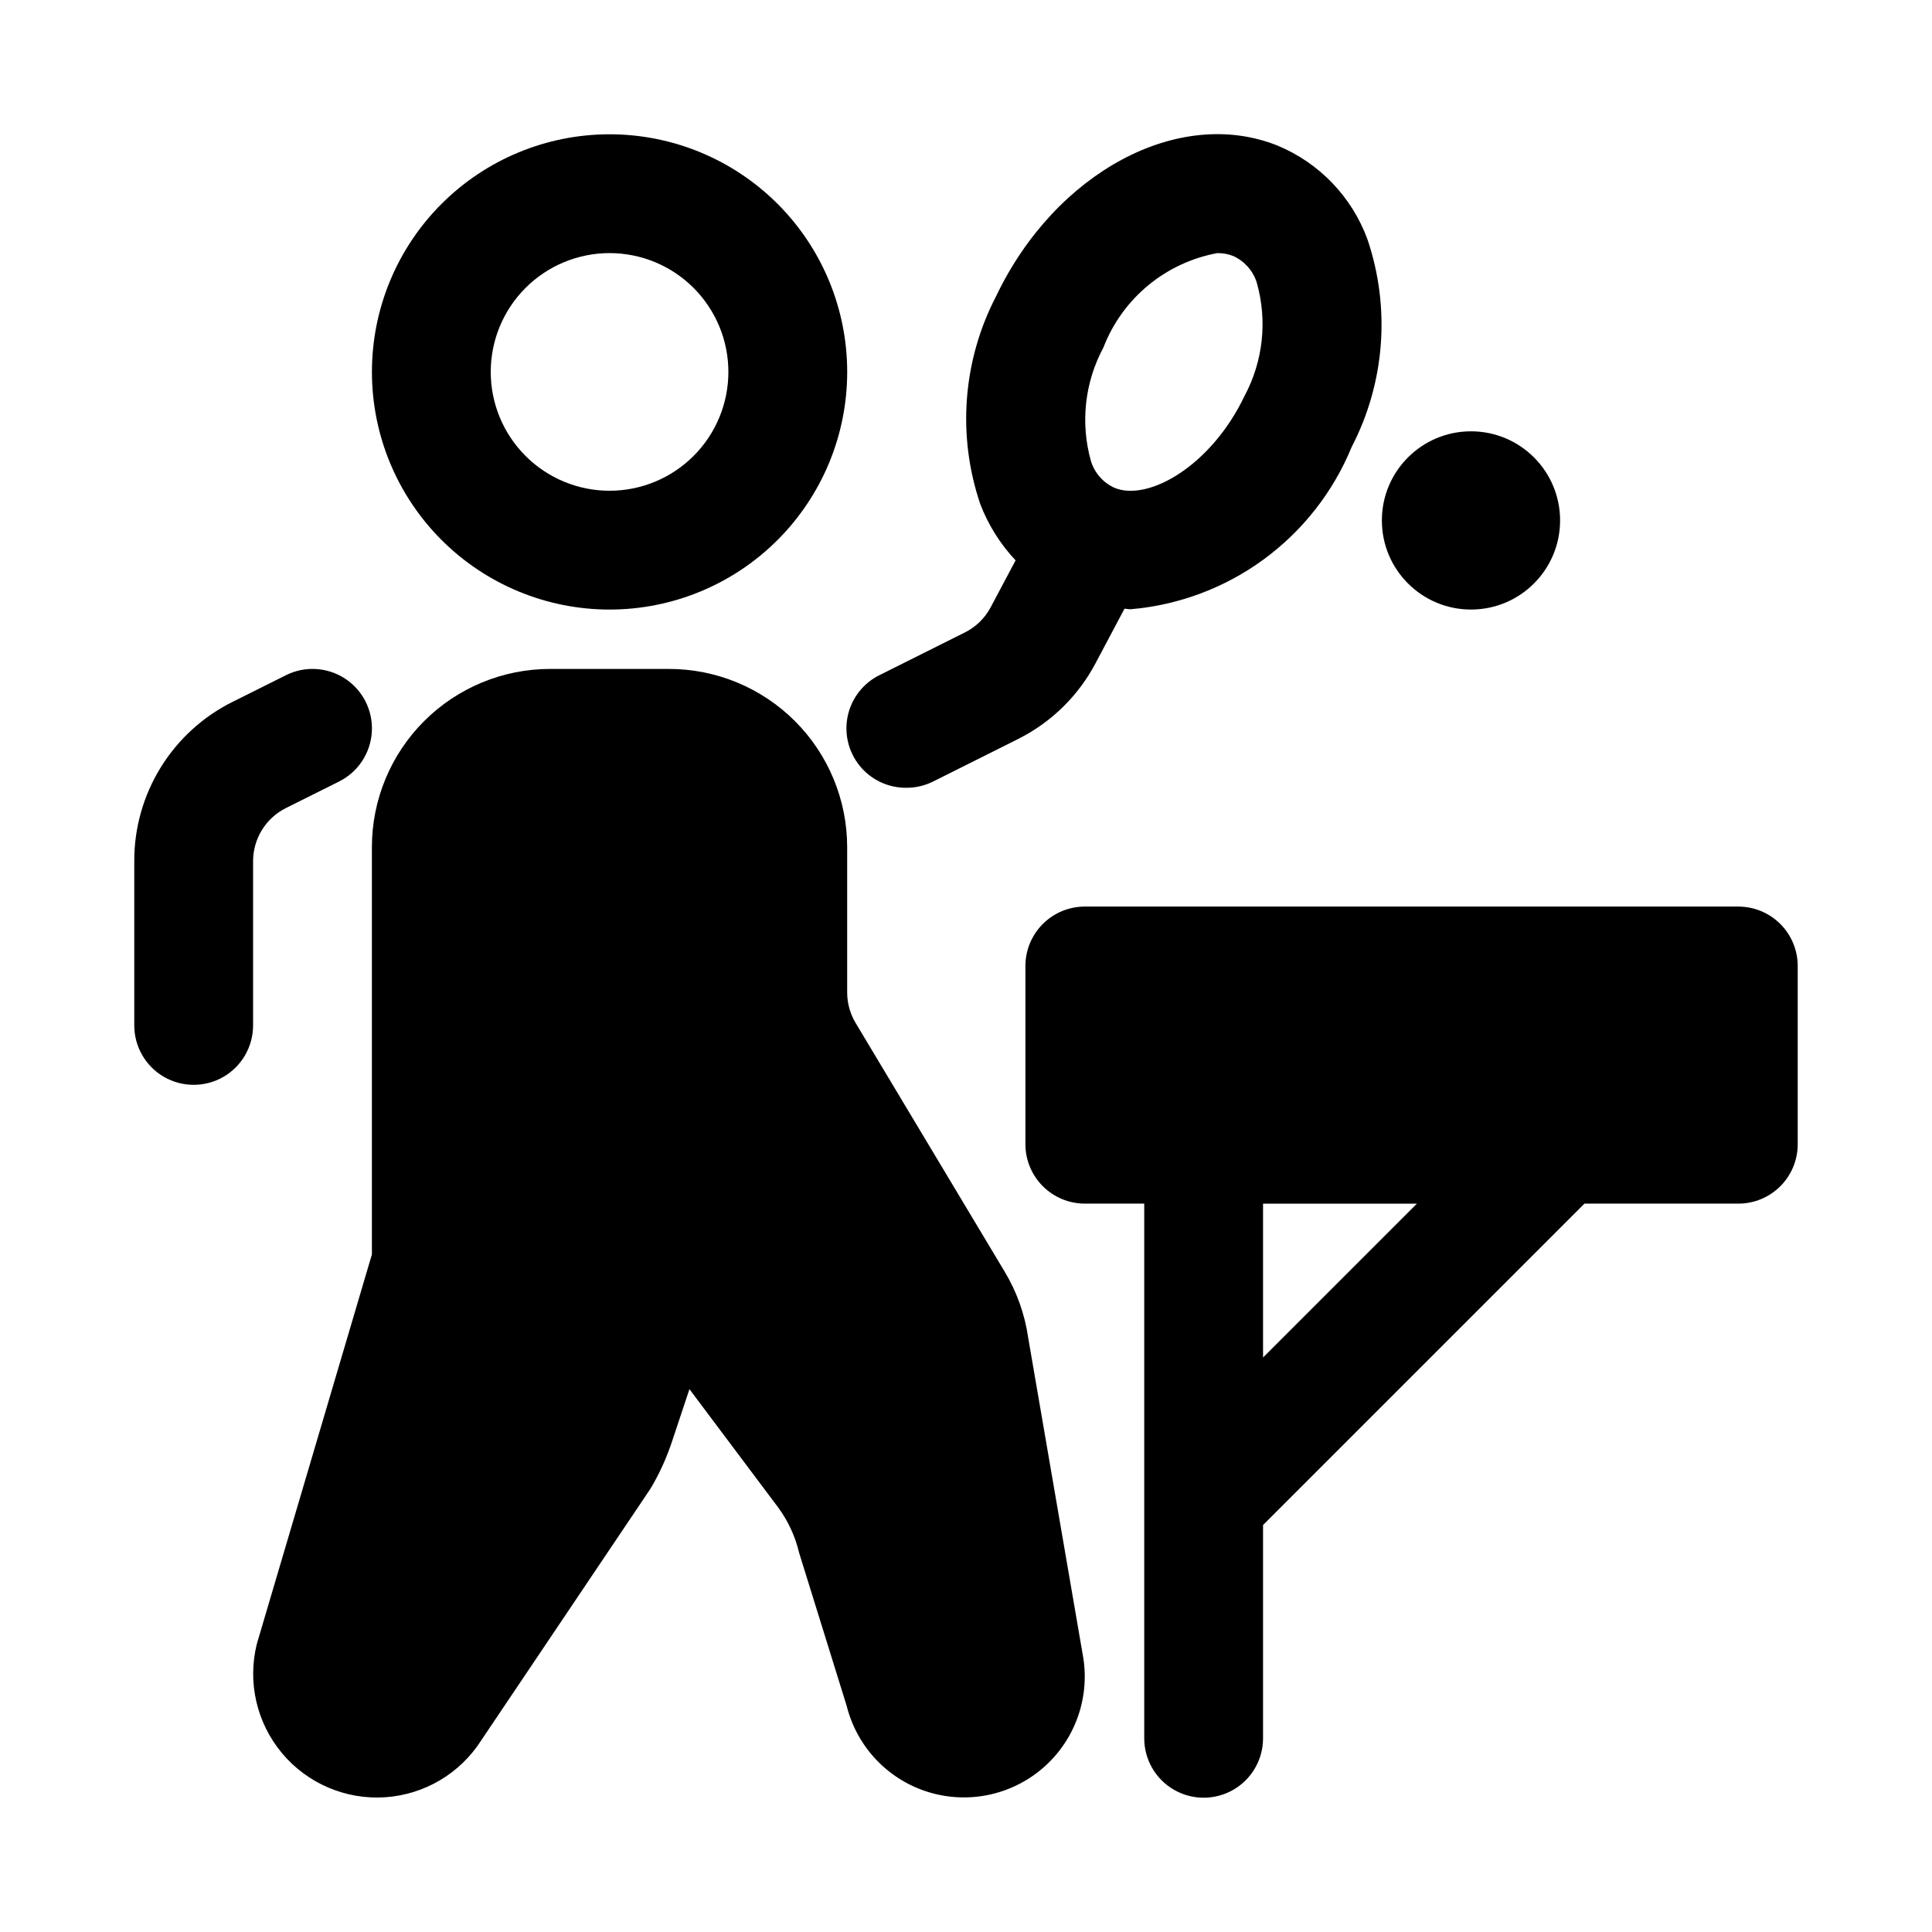 <?xml version="1.0" encoding="UTF-8"?>
<!-- Uploaded to: SVG Repo, www.svgrepo.com, Generator: SVG Repo Mixer Tools -->
<svg fill="#000000" width="800px" height="800px" version="1.1" viewBox="144 144 512 512" xmlns="http://www.w3.org/2000/svg">
 <g>
  <path d="m305.54 305.54c16.703 0 32.719-6.637 44.531-18.445 11.809-11.812 18.445-27.828 18.445-44.531s-6.637-32.723-18.445-44.531c-11.812-11.809-27.828-18.445-44.531-18.445s-32.723 6.637-44.531 18.445c-11.812 11.809-18.445 27.828-18.445 44.531s6.633 32.719 18.445 44.531c11.809 11.809 27.828 18.445 44.531 18.445zm0-94.465c8.352 0 16.359 3.316 22.266 9.223 5.902 5.906 9.223 13.914 9.223 22.266 0 8.352-3.32 16.359-9.223 22.266-5.906 5.906-13.914 9.223-22.266 9.223-8.352 0-16.359-3.316-22.266-9.223s-9.223-13.914-9.223-22.266c0-8.352 3.316-16.359 9.223-22.266s13.914-9.223 22.266-9.223z"/>
  <path d="m431.09 583.4-14.609-84.891v-0.004c-0.898-6.234-3.039-12.227-6.301-17.617l-39.422-65.777c-1.469-2.445-2.246-5.242-2.25-8.094v-38.508c0-12.527-4.977-24.543-13.836-33.398-8.855-8.859-20.871-13.836-33.398-13.836h-31.488c-12.527 0-24.539 4.977-33.398 13.836-8.855 8.855-13.832 20.871-13.832 33.398v107.93l-30.496 103.23c-2.519 10.156-0.043 20.902 6.664 28.93 6.711 8.027 16.844 12.371 27.285 11.695 10.438-0.676 19.93-6.293 25.547-15.117l44.809-66.629c2.375-3.973 4.301-8.199 5.746-12.598l4.598-13.809 23.488 31.316c2.664 3.609 4.566 7.727 5.59 12.094l12.594 40.539c2.695 10.762 10.77 19.359 21.336 22.73 10.57 3.367 22.129 1.027 30.555-6.184 8.426-7.215 12.52-18.273 10.82-29.234z"/>
  <path d="m211.07 372.23c0-2.926 0.812-5.793 2.352-8.285 1.535-2.488 3.738-4.5 6.356-5.805l14.09-7.039c5.031-2.516 8.336-7.527 8.672-13.145 0.336-5.613-2.348-10.984-7.043-14.082-4.695-3.098-10.688-3.457-15.719-0.941l-14.09 7.039h-0.004c-7.863 3.902-14.477 9.93-19.09 17.398s-7.043 16.078-7.012 24.859v43.516c0 5.625 3 10.824 7.871 13.637s10.875 2.812 15.746 0c4.871-2.812 7.871-8.012 7.871-13.637z"/>
  <path d="m384.25 352.77c2.438 0 4.84-0.566 7.023-1.652l22.5-11.258h-0.004c8.805-4.398 16.008-11.445 20.594-20.152l7.637-14.391c0.535 0 1.039 0.141 1.574 0.141v0.004c12.777-1.082 25.008-5.66 35.348-13.242 10.344-7.582 18.395-17.867 23.266-29.727 8.852-17.027 10.363-36.93 4.191-55.102-4.129-11.223-12.75-20.211-23.793-24.797-26.152-10.5-58.898 7.008-74.609 39.91-8.848 17.031-10.363 36.934-4.188 55.105 2.121 5.523 5.297 10.582 9.352 14.895l-6.598 12.422c-1.527 2.894-3.93 5.234-6.863 6.691l-22.484 11.242v-0.004c-4.328 2.098-7.461 6.059-8.508 10.754-1.043 4.695 0.117 9.609 3.148 13.344s7.606 5.875 12.414 5.816zm52.16-116.66c5.023-13.023 16.453-22.5 30.184-25.031 1.445-0.02 2.887 0.242 4.234 0.77 2.969 1.352 5.231 3.898 6.219 7.008 2.875 10.098 1.699 20.918-3.277 30.164-8.738 18.293-25.348 27.977-34.418 24.262h0.004c-2.973-1.352-5.231-3.894-6.219-7.004-2.875-10.098-1.699-20.922 3.273-30.168z"/>
  <path d="m604.67 384.25h-173.18c-4.176 0-8.184 1.66-11.133 4.613-2.953 2.953-4.613 6.957-4.613 11.133v47.23c0 4.176 1.66 8.18 4.613 11.133 2.949 2.953 6.957 4.613 11.133 4.613h15.742v141.7c0 5.625 3 10.82 7.871 13.633 4.871 2.812 10.875 2.812 15.746 0s7.871-8.008 7.871-13.633v-56.523l85.176-85.172h40.777c4.176 0 8.18-1.66 11.133-4.613 2.953-2.953 4.609-6.957 4.609-11.133v-47.23c0-4.176-1.656-8.18-4.609-11.133-2.953-2.953-6.957-4.613-11.133-4.613zm-125.95 119.5v-40.773h40.777z"/>
  <path d="m557.44 281.92c0 13.043-10.57 23.617-23.613 23.617s-23.617-10.574-23.617-23.617 10.574-23.617 23.617-23.617 23.613 10.574 23.613 23.617"/>
 </g>
</svg>